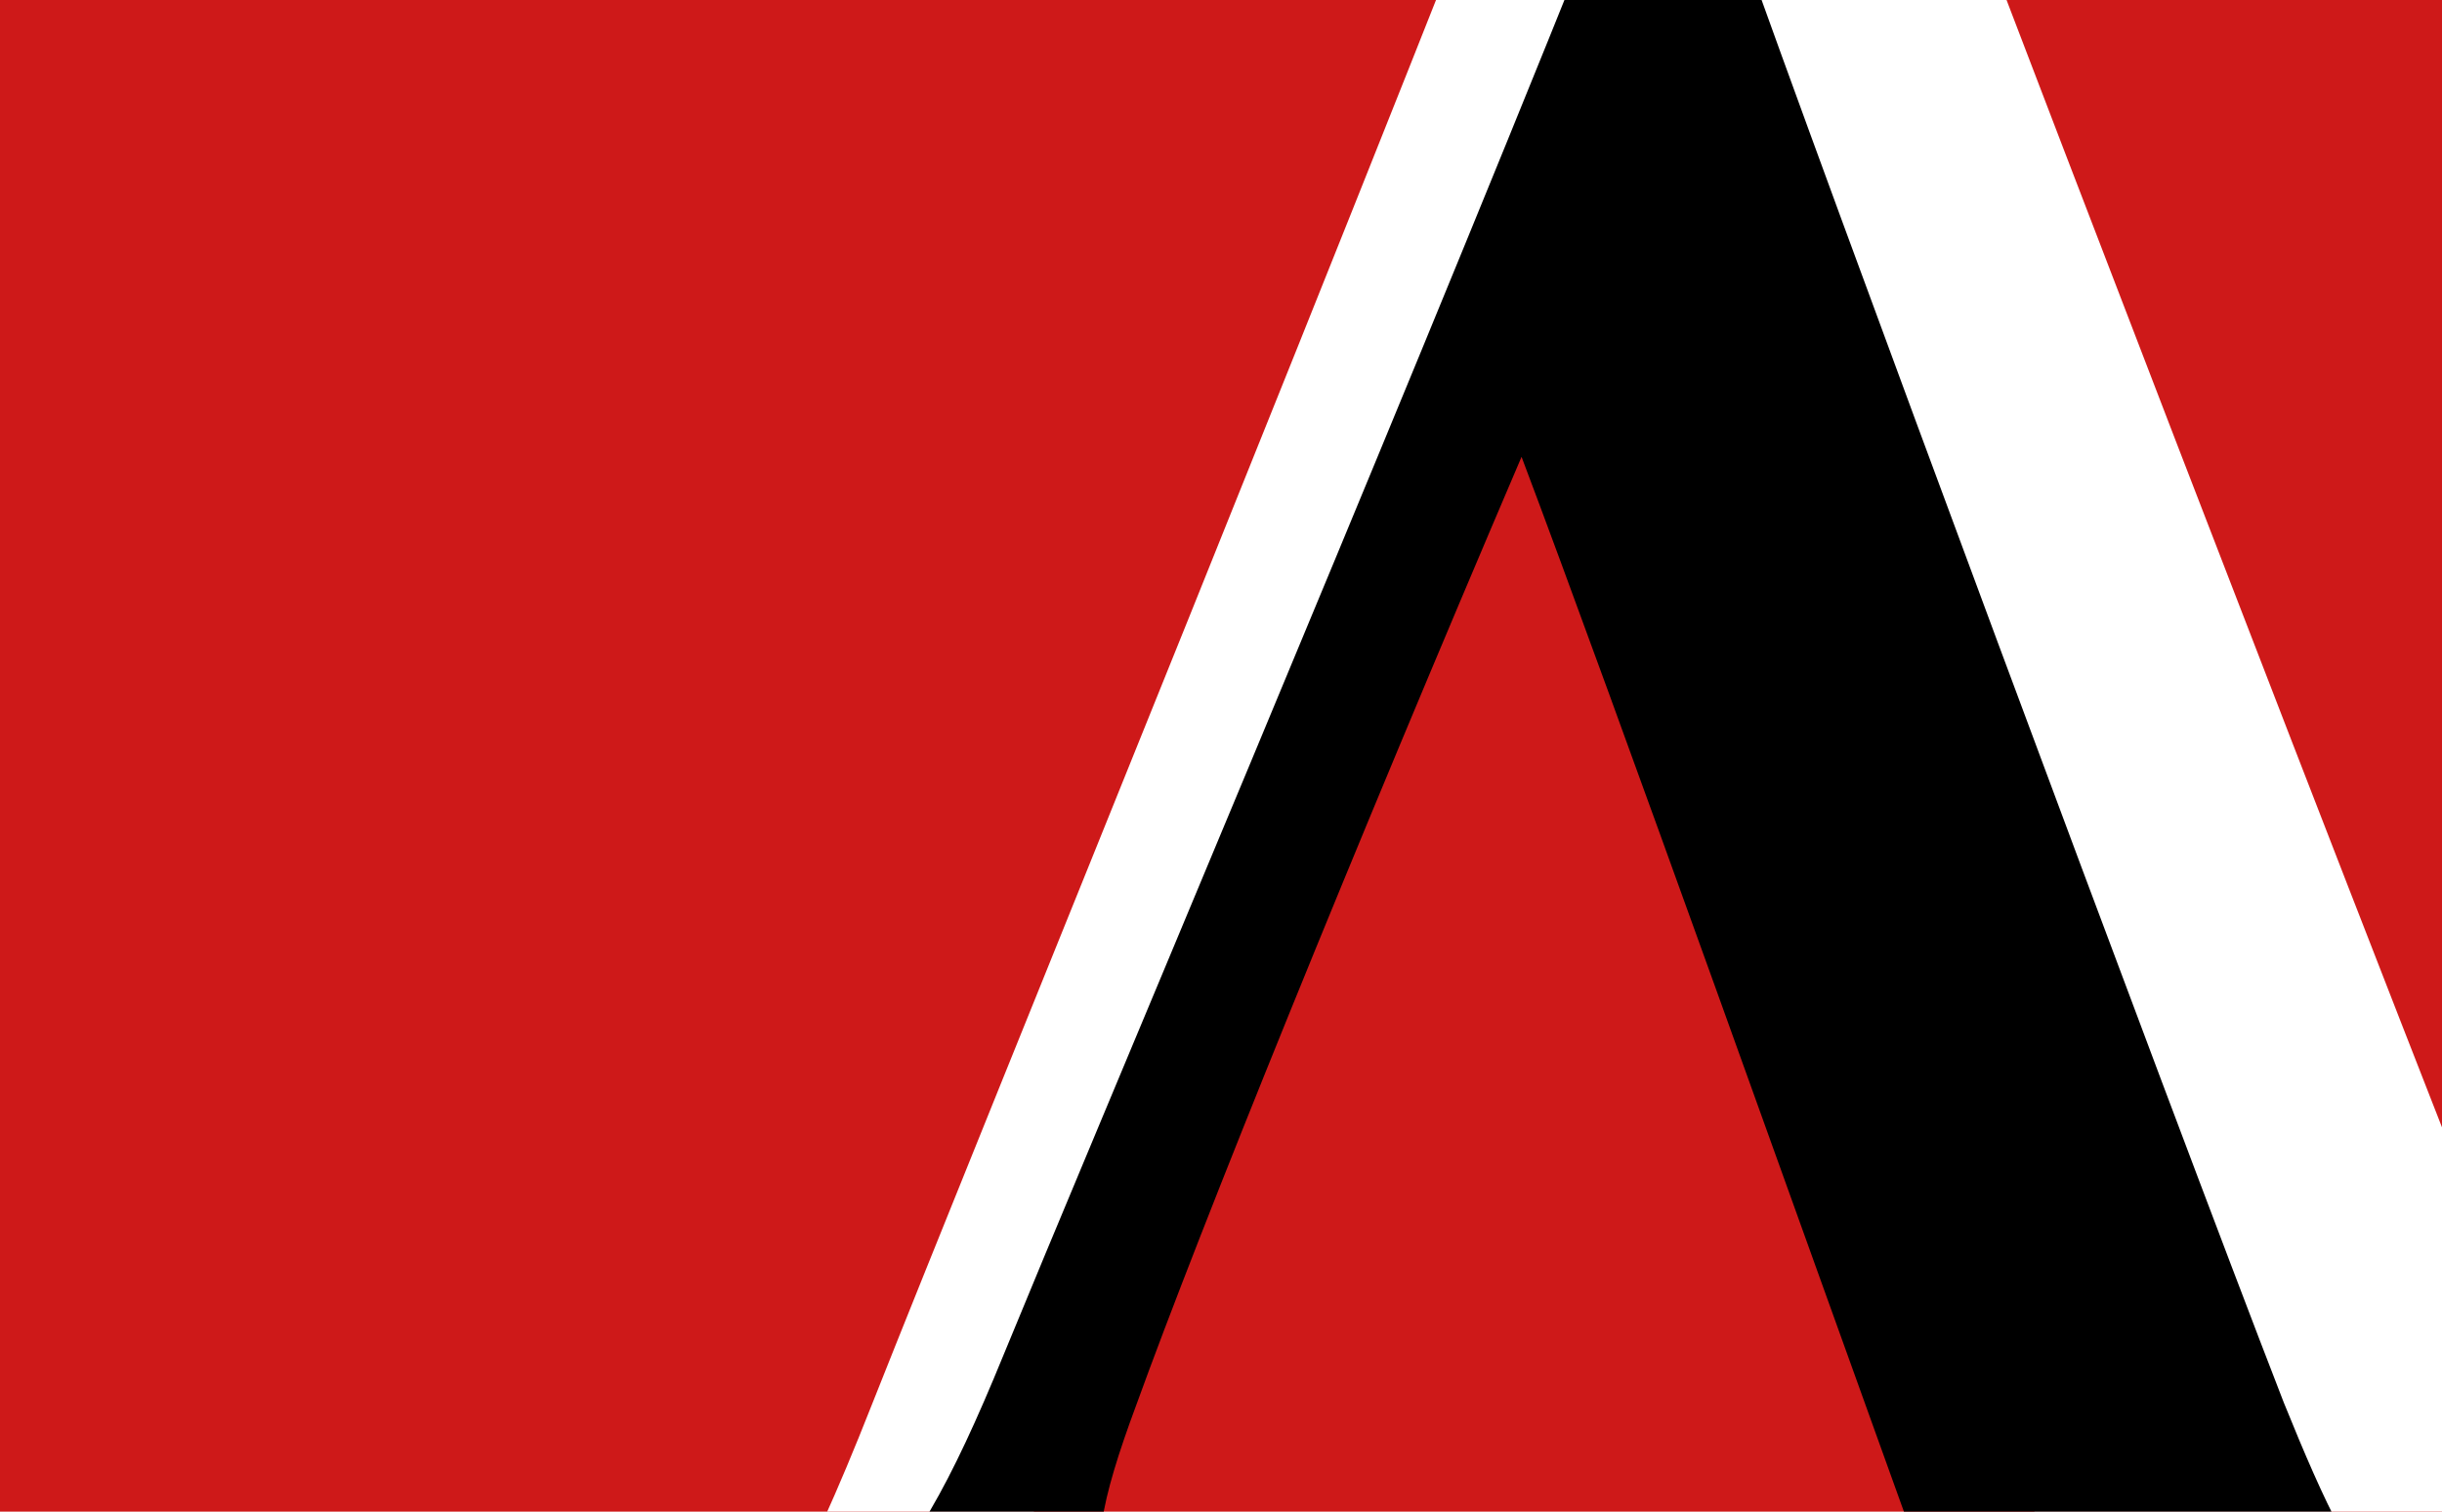 <svg height="3900" viewBox="0 0 6300 3900" width="6300" xmlns="http://www.w3.org/2000/svg"><path d="m0-21.38h6300v3925h-6300z" fill="#ce1919"/><path d="m954.1 171.5c-81.4 8.6-106.1 19.8-153 137-38.2 95-165.4 401.1-256.7 633.2h-67.9c-34.6-96.3-195-519.6-246.9-650.5-38.2-92.5-54.3-112.3-134.5-119.7v-45.6h376.4l-1.2 45.6c-90.1 12.4-90.1 21-70.4 72.8 38.3 103.7 130.9 358 172.8 466.6 74-176.5 140.7-344.4 169.1-424.6 30.9-85.2 22.3-103.7-81.4-114.8v-45.6h293.7z" fill="#fff" transform="matrix(-7.66 .04 -.04 -7.66 8397.223 5957.197)"/><path d="m954.1 171.5c-81.4 8.6-106.1 19.8-153 137-38.2 95-165.4 401.1-256.7 633.2h-67.9c-34.6-96.3-195-519.6-246.9-650.5-38.2-92.5-54.3-112.3-134.5-119.7v-45.6h376.4l-1.2 45.6c-90.1 12.4-90.1 21-70.4 72.8 38.3 103.7 130.9 358 172.8 466.6 74-176.5 140.7-344.4 169.1-424.6 30.9-85.2 22.3-103.7-81.4-114.8v-45.6h293.7z" transform="matrix(-5.78 -.04 .04 -5.78 7207.145 5310.587)"/></svg>